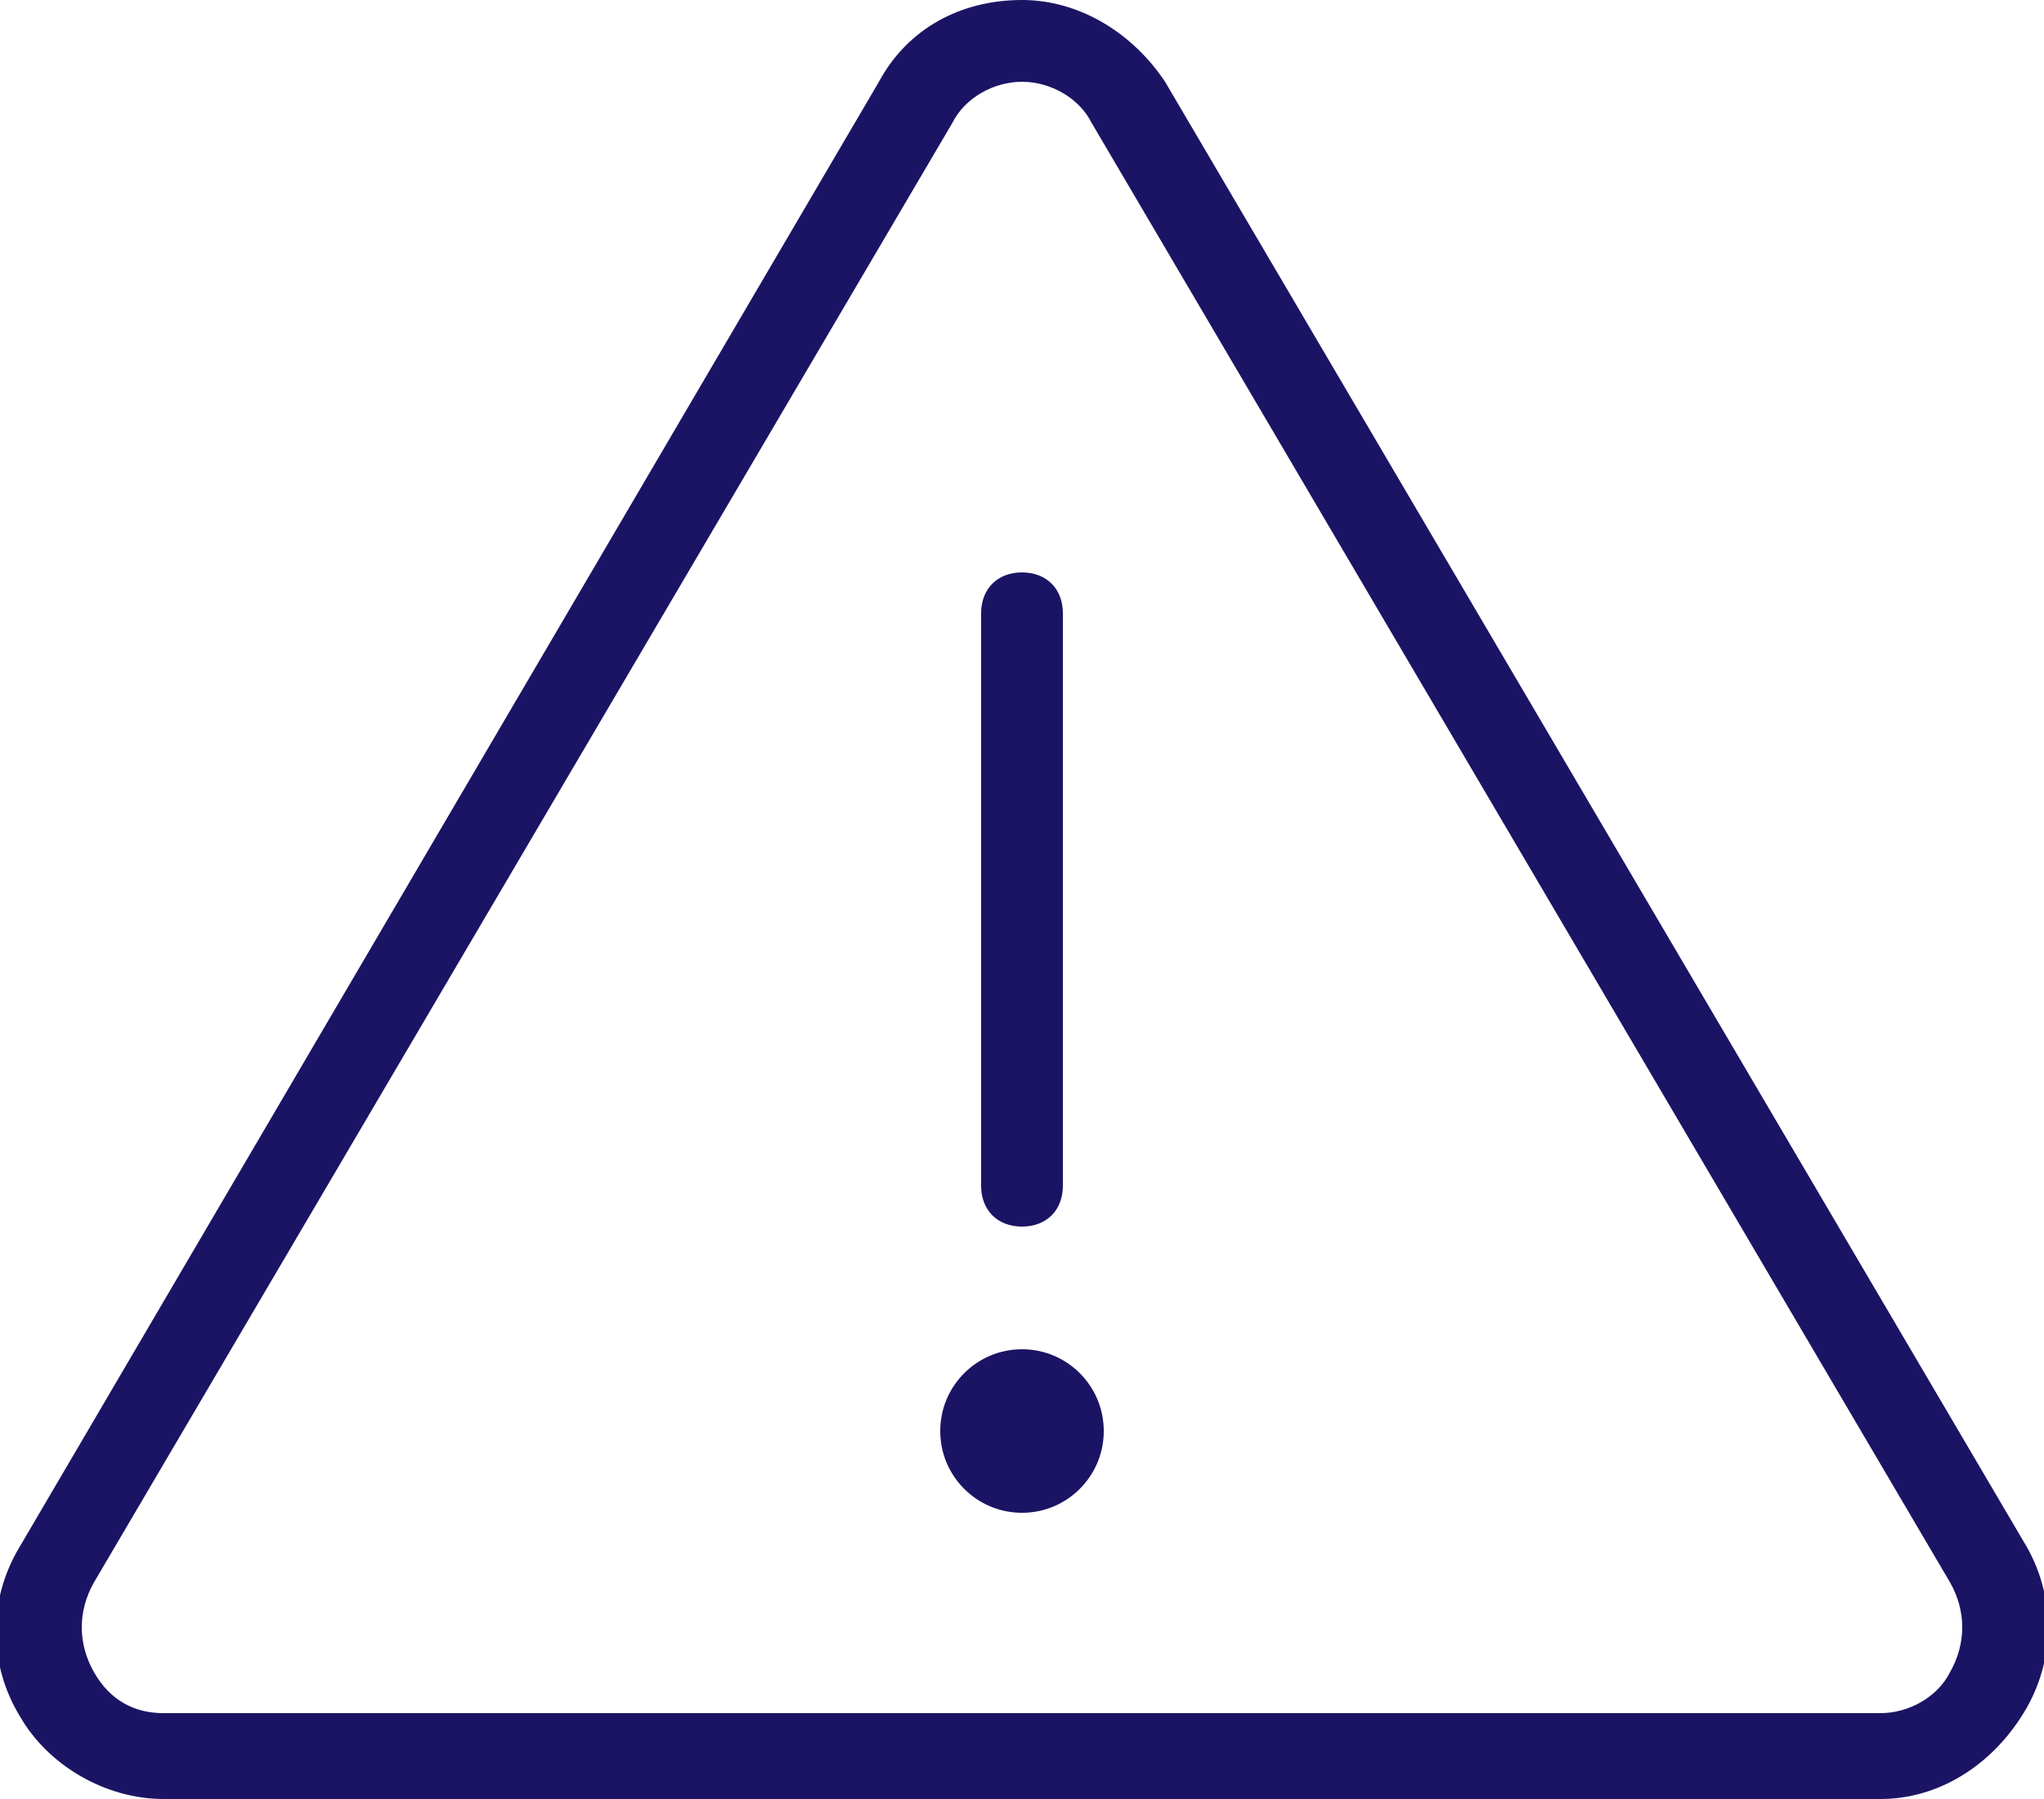 <?xml version="1.0" encoding="utf-8"?>
<!-- Generator: Adobe Illustrator 19.2.0, SVG Export Plug-In . SVG Version: 6.00 Build 0)  -->
<!DOCTYPE svg PUBLIC "-//W3C//DTD SVG 1.1//EN" "http://www.w3.org/Graphics/SVG/1.1/DTD/svg11.dtd">
<svg version="1.1" id="Layer_1" xmlns="http://www.w3.org/2000/svg" xmlns:xlink="http://www.w3.org/1999/xlink" x="0px" y="0px"
	 viewBox="0 0 50 44" style="enable-background:new 0 0 50 44;" xml:space="preserve">
<style type="text/css">
	.st0{fill:#1B1464;}
</style>
<g>
	<g>
		<path class="st0" d="M46,44H4c-1.4,0-2.8-0.8-3.5-2c-0.8-1.3-0.8-2.9,0-4.2L21.5,2c0.7-1.3,2-2,3.5-2c1.4,0,2.7,0.8,3.5,2l21,35.7
			c0.8,1.3,0.8,2.9,0,4.2C48.7,43.2,47.4,44,46,44z M25,2c-0.7,0-1.4,0.4-1.7,1l-21,35.7c-0.4,0.7-0.4,1.5,0,2.2c0.4,0.7,1,1,1.7,1
			H46c0.7,0,1.4-0.4,1.7-1c0.4-0.7,0.4-1.5,0-2.2L26.7,3C26.4,2.4,25.7,2,25,2z"/>
		<circle class="st0" cx="25" cy="35" r="2"/>
		<path class="st0" d="M25,30c-0.6,0-1-0.4-1-1V15c0-0.6,0.4-1,1-1c0.6,0,1,0.4,1,1v14C26,29.6,25.6,30,25,30z"/>
	</g>
</g>
</svg>

